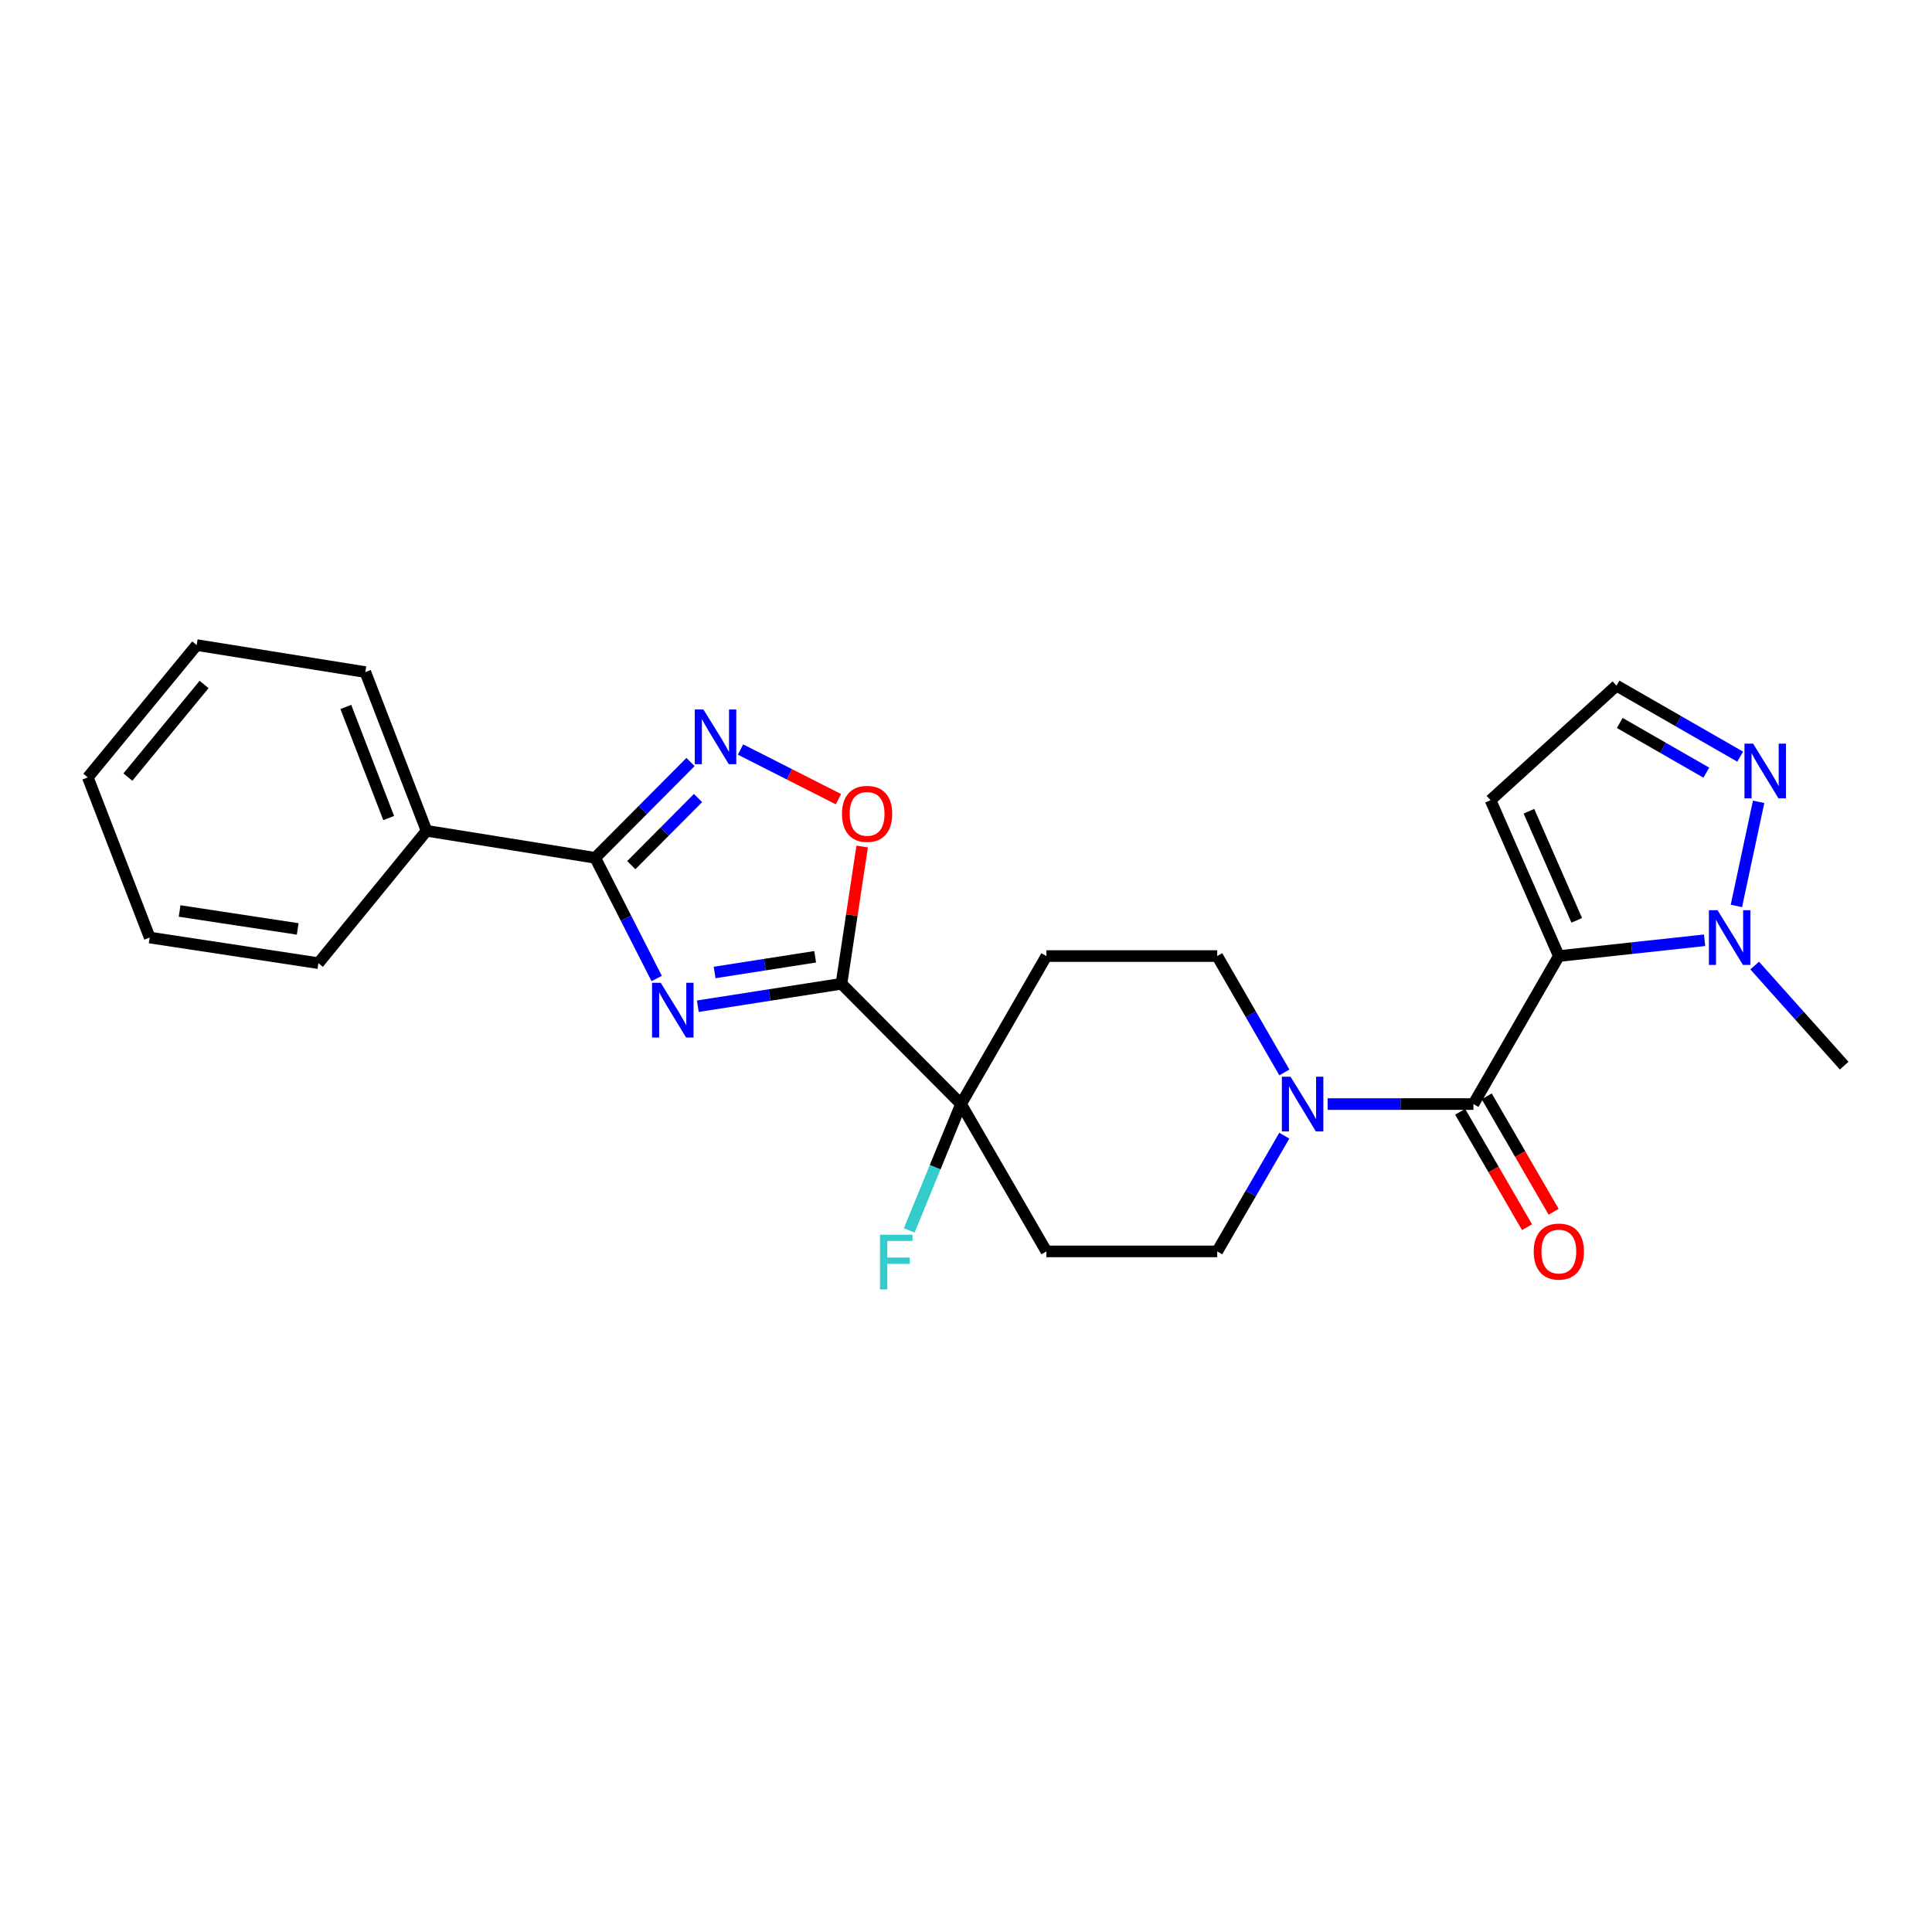 <?xml version='1.0' encoding='iso-8859-1'?>
<svg version='1.1' baseProfile='full'
              xmlns='http://www.w3.org/2000/svg'
                      xmlns:rdkit='http://www.rdkit.org/xml'
                      xmlns:xlink='http://www.w3.org/1999/xlink'
                  xml:space='preserve'
width='1000px' height='1000px' viewBox='0 0 1000 1000'>
<!-- END OF HEADER -->
<rect style='opacity:1.0;fill:#FFFFFF;stroke:none' width='1000' height='1000' x='0' y='0'> </rect>
<path class='bond-2' d='M 806.852,494.854 L 762.645,571.459' style='fill:none;fill-rule:evenodd;stroke:#000000;stroke-width:6px;stroke-linecap:butt;stroke-linejoin:miter;stroke-opacity:1' />
<path class='bond-5' d='M 806.852,494.854 L 844.573,490.766' style='fill:none;fill-rule:evenodd;stroke:#000000;stroke-width:6px;stroke-linecap:butt;stroke-linejoin:miter;stroke-opacity:1' />
<path class='bond-5' d='M 844.573,490.766 L 882.295,486.677' style='fill:none;fill-rule:evenodd;stroke:#0000FF;stroke-width:6px;stroke-linecap:butt;stroke-linejoin:miter;stroke-opacity:1' />
<path class='bond-10' d='M 806.852,494.854 L 771.493,414.174' style='fill:none;fill-rule:evenodd;stroke:#000000;stroke-width:6px;stroke-linecap:butt;stroke-linejoin:miter;stroke-opacity:1' />
<path class='bond-10' d='M 816.121,476.365 L 791.37,419.889' style='fill:none;fill-rule:evenodd;stroke:#000000;stroke-width:6px;stroke-linecap:butt;stroke-linejoin:miter;stroke-opacity:1' />
<path class='bond-0' d='M 361.189,520.818 L 398.365,515.009' style='fill:none;fill-rule:evenodd;stroke:#0000FF;stroke-width:6px;stroke-linecap:butt;stroke-linejoin:miter;stroke-opacity:1' />
<path class='bond-0' d='M 398.365,515.009 L 435.541,509.201' style='fill:none;fill-rule:evenodd;stroke:#000000;stroke-width:6px;stroke-linecap:butt;stroke-linejoin:miter;stroke-opacity:1' />
<path class='bond-0' d='M 369.886,503.354 L 395.909,499.289' style='fill:none;fill-rule:evenodd;stroke:#0000FF;stroke-width:6px;stroke-linecap:butt;stroke-linejoin:miter;stroke-opacity:1' />
<path class='bond-0' d='M 395.909,499.289 L 421.932,495.223' style='fill:none;fill-rule:evenodd;stroke:#000000;stroke-width:6px;stroke-linecap:butt;stroke-linejoin:miter;stroke-opacity:1' />
<path class='bond-3' d='M 339.899,506.469 L 323.99,475.243' style='fill:none;fill-rule:evenodd;stroke:#0000FF;stroke-width:6px;stroke-linecap:butt;stroke-linejoin:miter;stroke-opacity:1' />
<path class='bond-3' d='M 323.99,475.243 L 308.082,444.017' style='fill:none;fill-rule:evenodd;stroke:#000000;stroke-width:6px;stroke-linecap:butt;stroke-linejoin:miter;stroke-opacity:1' />
<path class='bond-1' d='M 435.541,509.201 L 497.428,571.459' style='fill:none;fill-rule:evenodd;stroke:#000000;stroke-width:6px;stroke-linecap:butt;stroke-linejoin:miter;stroke-opacity:1' />
<path class='bond-6' d='M 435.541,509.201 L 440.895,473.681' style='fill:none;fill-rule:evenodd;stroke:#000000;stroke-width:6px;stroke-linecap:butt;stroke-linejoin:miter;stroke-opacity:1' />
<path class='bond-6' d='M 440.895,473.681 L 446.249,438.161' style='fill:none;fill-rule:evenodd;stroke:#FF0000;stroke-width:6px;stroke-linecap:butt;stroke-linejoin:miter;stroke-opacity:1' />
<path class='bond-7' d='M 762.645,571.459 L 724.913,571.459' style='fill:none;fill-rule:evenodd;stroke:#000000;stroke-width:6px;stroke-linecap:butt;stroke-linejoin:miter;stroke-opacity:1' />
<path class='bond-7' d='M 724.913,571.459 L 687.181,571.459' style='fill:none;fill-rule:evenodd;stroke:#0000FF;stroke-width:6px;stroke-linecap:butt;stroke-linejoin:miter;stroke-opacity:1' />
<path class='bond-16' d='M 755.762,575.449 L 773.076,605.321' style='fill:none;fill-rule:evenodd;stroke:#000000;stroke-width:6px;stroke-linecap:butt;stroke-linejoin:miter;stroke-opacity:1' />
<path class='bond-16' d='M 773.076,605.321 L 790.391,635.193' style='fill:none;fill-rule:evenodd;stroke:#FF0000;stroke-width:6px;stroke-linecap:butt;stroke-linejoin:miter;stroke-opacity:1' />
<path class='bond-16' d='M 769.528,567.469 L 786.843,597.342' style='fill:none;fill-rule:evenodd;stroke:#000000;stroke-width:6px;stroke-linecap:butt;stroke-linejoin:miter;stroke-opacity:1' />
<path class='bond-16' d='M 786.843,597.342 L 804.157,627.214' style='fill:none;fill-rule:evenodd;stroke:#FF0000;stroke-width:6px;stroke-linecap:butt;stroke-linejoin:miter;stroke-opacity:1' />
<path class='bond-17' d='M 308.082,444.017 L 220.781,430.024' style='fill:none;fill-rule:evenodd;stroke:#000000;stroke-width:6px;stroke-linecap:butt;stroke-linejoin:miter;stroke-opacity:1' />
<path class='bond-27' d='M 308.082,444.017 L 332.745,419.213' style='fill:none;fill-rule:evenodd;stroke:#000000;stroke-width:6px;stroke-linecap:butt;stroke-linejoin:miter;stroke-opacity:1' />
<path class='bond-27' d='M 332.745,419.213 L 357.409,394.41' style='fill:none;fill-rule:evenodd;stroke:#0000FF;stroke-width:6px;stroke-linecap:butt;stroke-linejoin:miter;stroke-opacity:1' />
<path class='bond-27' d='M 326.764,447.795 L 344.028,430.433' style='fill:none;fill-rule:evenodd;stroke:#000000;stroke-width:6px;stroke-linecap:butt;stroke-linejoin:miter;stroke-opacity:1' />
<path class='bond-27' d='M 344.028,430.433 L 361.293,413.07' style='fill:none;fill-rule:evenodd;stroke:#0000FF;stroke-width:6px;stroke-linecap:butt;stroke-linejoin:miter;stroke-opacity:1' />
<path class='bond-4' d='M 383.296,387.95 L 408.635,400.801' style='fill:none;fill-rule:evenodd;stroke:#0000FF;stroke-width:6px;stroke-linecap:butt;stroke-linejoin:miter;stroke-opacity:1' />
<path class='bond-4' d='M 408.635,400.801 L 433.973,413.651' style='fill:none;fill-rule:evenodd;stroke:#FF0000;stroke-width:6px;stroke-linecap:butt;stroke-linejoin:miter;stroke-opacity:1' />
<path class='bond-9' d='M 898.753,468.908 L 910.265,415.021' style='fill:none;fill-rule:evenodd;stroke:#0000FF;stroke-width:6px;stroke-linecap:butt;stroke-linejoin:miter;stroke-opacity:1' />
<path class='bond-19' d='M 908.221,499.77 L 931.383,525.674' style='fill:none;fill-rule:evenodd;stroke:#0000FF;stroke-width:6px;stroke-linecap:butt;stroke-linejoin:miter;stroke-opacity:1' />
<path class='bond-19' d='M 931.383,525.674 L 954.545,551.578' style='fill:none;fill-rule:evenodd;stroke:#000000;stroke-width:6px;stroke-linecap:butt;stroke-linejoin:miter;stroke-opacity:1' />
<path class='bond-14' d='M 664.747,587.823 L 647.39,617.775' style='fill:none;fill-rule:evenodd;stroke:#0000FF;stroke-width:6px;stroke-linecap:butt;stroke-linejoin:miter;stroke-opacity:1' />
<path class='bond-14' d='M 647.39,617.775 L 630.032,647.728' style='fill:none;fill-rule:evenodd;stroke:#000000;stroke-width:6px;stroke-linecap:butt;stroke-linejoin:miter;stroke-opacity:1' />
<path class='bond-15' d='M 664.785,555.088 L 647.408,524.971' style='fill:none;fill-rule:evenodd;stroke:#0000FF;stroke-width:6px;stroke-linecap:butt;stroke-linejoin:miter;stroke-opacity:1' />
<path class='bond-15' d='M 647.408,524.971 L 630.032,494.854' style='fill:none;fill-rule:evenodd;stroke:#000000;stroke-width:6px;stroke-linecap:butt;stroke-linejoin:miter;stroke-opacity:1' />
<path class='bond-8' d='M 497.428,571.459 L 541.617,494.854' style='fill:none;fill-rule:evenodd;stroke:#000000;stroke-width:6px;stroke-linecap:butt;stroke-linejoin:miter;stroke-opacity:1' />
<path class='bond-18' d='M 497.428,571.459 L 484.023,604.162' style='fill:none;fill-rule:evenodd;stroke:#000000;stroke-width:6px;stroke-linecap:butt;stroke-linejoin:miter;stroke-opacity:1' />
<path class='bond-18' d='M 484.023,604.162 L 470.617,636.865' style='fill:none;fill-rule:evenodd;stroke:#33CCCC;stroke-width:6px;stroke-linecap:butt;stroke-linejoin:miter;stroke-opacity:1' />
<path class='bond-26' d='M 497.428,571.459 L 541.617,647.728' style='fill:none;fill-rule:evenodd;stroke:#000000;stroke-width:6px;stroke-linecap:butt;stroke-linejoin:miter;stroke-opacity:1' />
<path class='bond-25' d='M 900.712,391.637 L 868.703,373.262' style='fill:none;fill-rule:evenodd;stroke:#0000FF;stroke-width:6px;stroke-linecap:butt;stroke-linejoin:miter;stroke-opacity:1' />
<path class='bond-25' d='M 868.703,373.262 L 836.695,354.887' style='fill:none;fill-rule:evenodd;stroke:#000000;stroke-width:6px;stroke-linecap:butt;stroke-linejoin:miter;stroke-opacity:1' />
<path class='bond-25' d='M 883.187,399.924 L 860.782,387.061' style='fill:none;fill-rule:evenodd;stroke:#0000FF;stroke-width:6px;stroke-linecap:butt;stroke-linejoin:miter;stroke-opacity:1' />
<path class='bond-25' d='M 860.782,387.061 L 838.376,374.198' style='fill:none;fill-rule:evenodd;stroke:#000000;stroke-width:6px;stroke-linecap:butt;stroke-linejoin:miter;stroke-opacity:1' />
<path class='bond-13' d='M 771.493,414.174 L 836.695,354.887' style='fill:none;fill-rule:evenodd;stroke:#000000;stroke-width:6px;stroke-linecap:butt;stroke-linejoin:miter;stroke-opacity:1' />
<path class='bond-11' d='M 541.617,494.854 L 630.032,494.854' style='fill:none;fill-rule:evenodd;stroke:#000000;stroke-width:6px;stroke-linecap:butt;stroke-linejoin:miter;stroke-opacity:1' />
<path class='bond-12' d='M 541.617,647.728 L 630.032,647.728' style='fill:none;fill-rule:evenodd;stroke:#000000;stroke-width:6px;stroke-linecap:butt;stroke-linejoin:miter;stroke-opacity:1' />
<path class='bond-20' d='M 220.781,430.024 L 189.099,347.868' style='fill:none;fill-rule:evenodd;stroke:#000000;stroke-width:6px;stroke-linecap:butt;stroke-linejoin:miter;stroke-opacity:1' />
<path class='bond-20' d='M 201.183,423.426 L 179.006,365.916' style='fill:none;fill-rule:evenodd;stroke:#000000;stroke-width:6px;stroke-linecap:butt;stroke-linejoin:miter;stroke-opacity:1' />
<path class='bond-21' d='M 220.781,430.024 L 164.799,498.532' style='fill:none;fill-rule:evenodd;stroke:#000000;stroke-width:6px;stroke-linecap:butt;stroke-linejoin:miter;stroke-opacity:1' />
<path class='bond-23' d='M 189.099,347.868 L 101.799,333.892' style='fill:none;fill-rule:evenodd;stroke:#000000;stroke-width:6px;stroke-linecap:butt;stroke-linejoin:miter;stroke-opacity:1' />
<path class='bond-22' d='M 164.799,498.532 L 77.481,485.272' style='fill:none;fill-rule:evenodd;stroke:#000000;stroke-width:6px;stroke-linecap:butt;stroke-linejoin:miter;stroke-opacity:1' />
<path class='bond-22' d='M 154.09,480.812 L 92.967,471.53' style='fill:none;fill-rule:evenodd;stroke:#000000;stroke-width:6px;stroke-linecap:butt;stroke-linejoin:miter;stroke-opacity:1' />
<path class='bond-24' d='M 77.481,485.272 L 45.455,402.382' style='fill:none;fill-rule:evenodd;stroke:#000000;stroke-width:6px;stroke-linecap:butt;stroke-linejoin:miter;stroke-opacity:1' />
<path class='bond-28' d='M 101.799,333.892 L 45.455,402.382' style='fill:none;fill-rule:evenodd;stroke:#000000;stroke-width:6px;stroke-linecap:butt;stroke-linejoin:miter;stroke-opacity:1' />
<path class='bond-28' d='M 105.635,354.275 L 66.194,402.217' style='fill:none;fill-rule:evenodd;stroke:#000000;stroke-width:6px;stroke-linecap:butt;stroke-linejoin:miter;stroke-opacity:1' />
<path  class='atom-1' d='M 341.98 508.681
L 351.26 523.681
Q 352.18 525.161, 353.66 527.841
Q 355.14 530.521, 355.22 530.681
L 355.22 508.681
L 358.98 508.681
L 358.98 537.001
L 355.1 537.001
L 345.14 520.601
Q 343.98 518.681, 342.74 516.481
Q 341.54 514.281, 341.18 513.601
L 341.18 537.001
L 337.5 537.001
L 337.5 508.681
L 341.98 508.681
' fill='#0000FF'/>
<path  class='atom-5' d='M 364.097 367.228
L 373.377 382.228
Q 374.297 383.708, 375.777 386.388
Q 377.257 389.068, 377.337 389.228
L 377.337 367.228
L 381.097 367.228
L 381.097 395.548
L 377.217 395.548
L 367.257 379.148
Q 366.097 377.228, 364.857 375.028
Q 363.657 372.828, 363.297 372.148
L 363.297 395.548
L 359.617 395.548
L 359.617 367.228
L 364.097 367.228
' fill='#0000FF'/>
<path  class='atom-6' d='M 888.998 471.112
L 898.278 486.112
Q 899.198 487.592, 900.678 490.272
Q 902.158 492.952, 902.238 493.112
L 902.238 471.112
L 905.998 471.112
L 905.998 499.432
L 902.118 499.432
L 892.158 483.032
Q 890.998 481.112, 889.758 478.912
Q 888.558 476.712, 888.198 476.032
L 888.198 499.432
L 884.518 499.432
L 884.518 471.112
L 888.998 471.112
' fill='#0000FF'/>
<path  class='atom-7' d='M 435.809 421.255
Q 435.809 414.455, 439.169 410.655
Q 442.529 406.855, 448.809 406.855
Q 455.089 406.855, 458.449 410.655
Q 461.809 414.455, 461.809 421.255
Q 461.809 428.135, 458.409 432.055
Q 455.009 435.935, 448.809 435.935
Q 442.569 435.935, 439.169 432.055
Q 435.809 428.175, 435.809 421.255
M 448.809 432.735
Q 453.129 432.735, 455.449 429.855
Q 457.809 426.935, 457.809 421.255
Q 457.809 415.695, 455.449 412.895
Q 453.129 410.055, 448.809 410.055
Q 444.489 410.055, 442.129 412.855
Q 439.809 415.655, 439.809 421.255
Q 439.809 426.975, 442.129 429.855
Q 444.489 432.735, 448.809 432.735
' fill='#FF0000'/>
<path  class='atom-8' d='M 667.97 557.299
L 677.25 572.299
Q 678.17 573.779, 679.65 576.459
Q 681.13 579.139, 681.21 579.299
L 681.21 557.299
L 684.97 557.299
L 684.97 585.619
L 681.09 585.619
L 671.13 569.219
Q 669.97 567.299, 668.73 565.099
Q 667.53 562.899, 667.17 562.219
L 667.17 585.619
L 663.49 585.619
L 663.49 557.299
L 667.97 557.299
' fill='#0000FF'/>
<path  class='atom-10' d='M 907.411 384.916
L 916.691 399.916
Q 917.611 401.396, 919.091 404.076
Q 920.571 406.756, 920.651 406.916
L 920.651 384.916
L 924.411 384.916
L 924.411 413.236
L 920.531 413.236
L 910.571 396.836
Q 909.411 394.916, 908.171 392.716
Q 906.971 390.516, 906.611 389.836
L 906.611 413.236
L 902.931 413.236
L 902.931 384.916
L 907.411 384.916
' fill='#0000FF'/>
<path  class='atom-17' d='M 793.852 647.808
Q 793.852 641.008, 797.212 637.208
Q 800.572 633.408, 806.852 633.408
Q 813.132 633.408, 816.492 637.208
Q 819.852 641.008, 819.852 647.808
Q 819.852 654.688, 816.452 658.608
Q 813.052 662.488, 806.852 662.488
Q 800.612 662.488, 797.212 658.608
Q 793.852 654.728, 793.852 647.808
M 806.852 659.288
Q 811.172 659.288, 813.492 656.408
Q 815.852 653.488, 815.852 647.808
Q 815.852 642.248, 813.492 639.448
Q 811.172 636.608, 806.852 636.608
Q 802.532 636.608, 800.172 639.408
Q 797.852 642.208, 797.852 647.808
Q 797.852 653.528, 800.172 656.408
Q 802.532 659.288, 806.852 659.288
' fill='#FF0000'/>
<path  class='atom-19' d='M 455.488 639.075
L 472.328 639.075
L 472.328 642.315
L 459.288 642.315
L 459.288 650.915
L 470.888 650.915
L 470.888 654.195
L 459.288 654.195
L 459.288 667.395
L 455.488 667.395
L 455.488 639.075
' fill='#33CCCC'/>
</svg>

